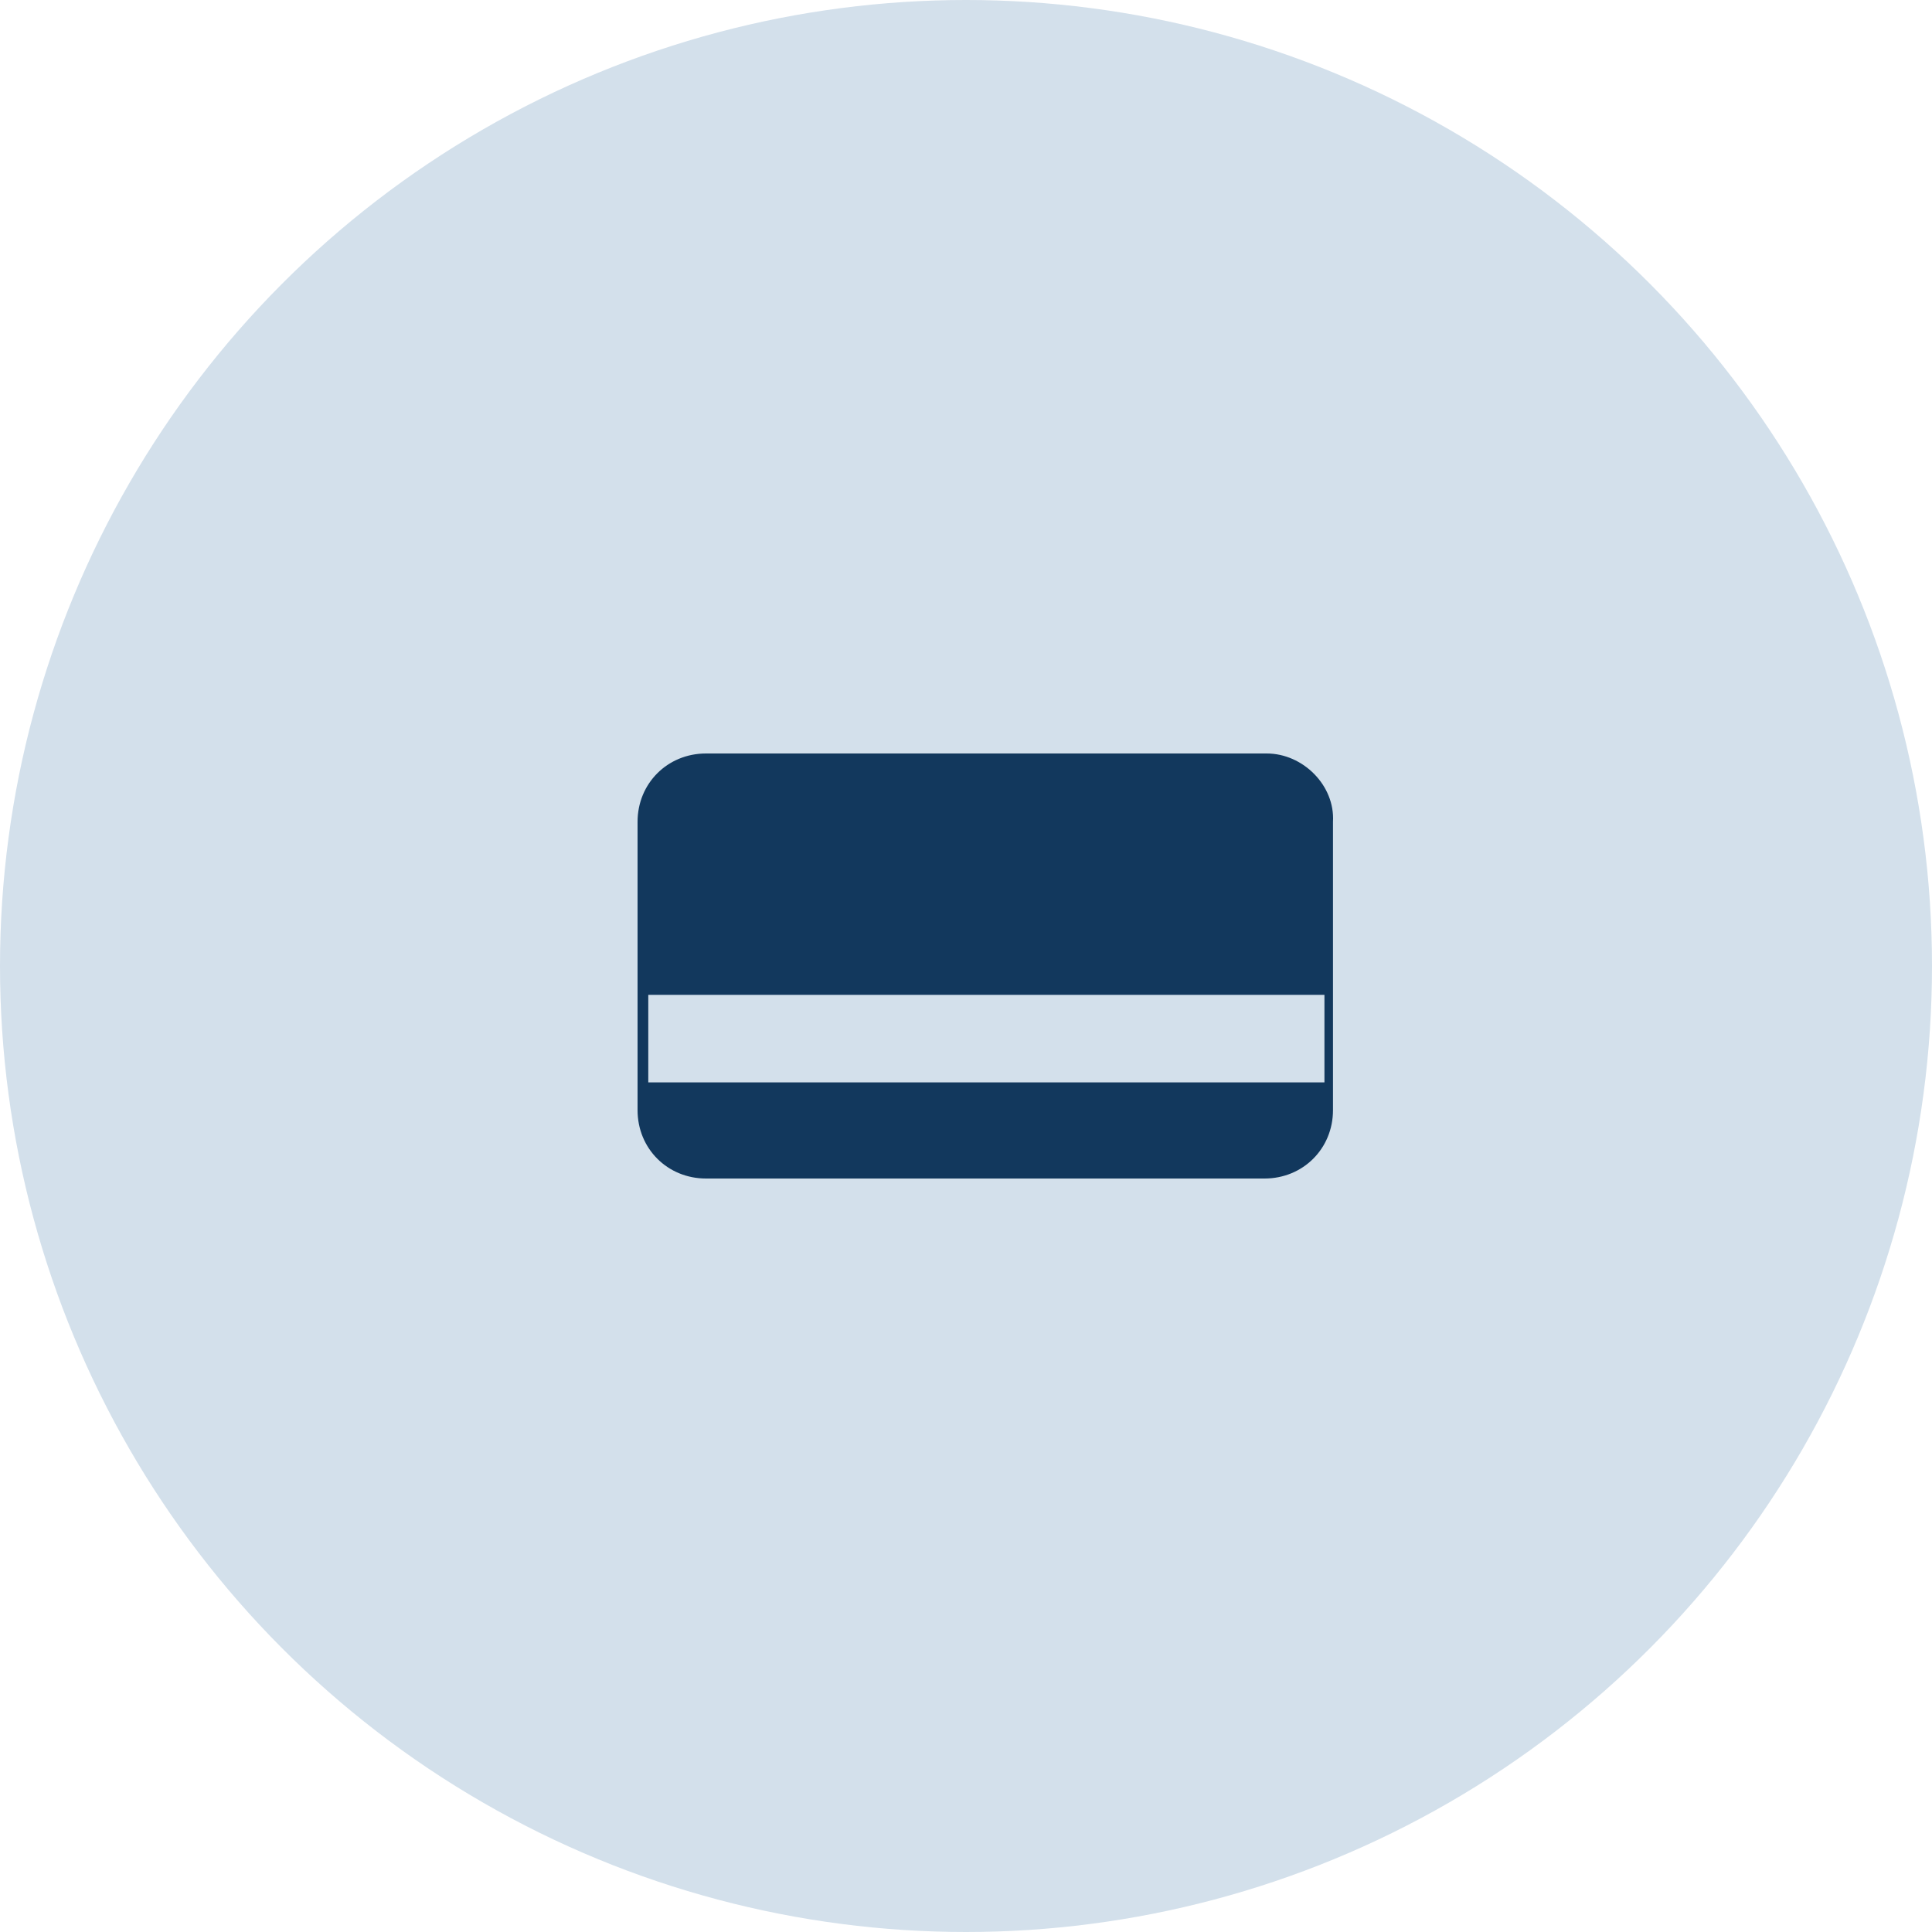 <svg width="100" height="100" xmlns="http://www.w3.org/2000/svg"><g fill="none" fill-rule="evenodd"><circle cx="50" cy="50" r="50" fill="#D3E0EB" fill-rule="nonzero"/><path d="M33 51h35v4H33z"/><path d="M65.561 39H36.544C34.551 39 33 40.548 33 42.538v14.924C33 59.452 34.55 61 36.544 61h28.907c1.993 0 3.544-1.548 3.544-3.538V42.538c.11-1.88-1.55-3.538-3.434-3.538zm2.99 17.025H33.555v-4.533h34.998v4.533z" fill="#12385D" fill-rule="nonzero"/></g></svg>